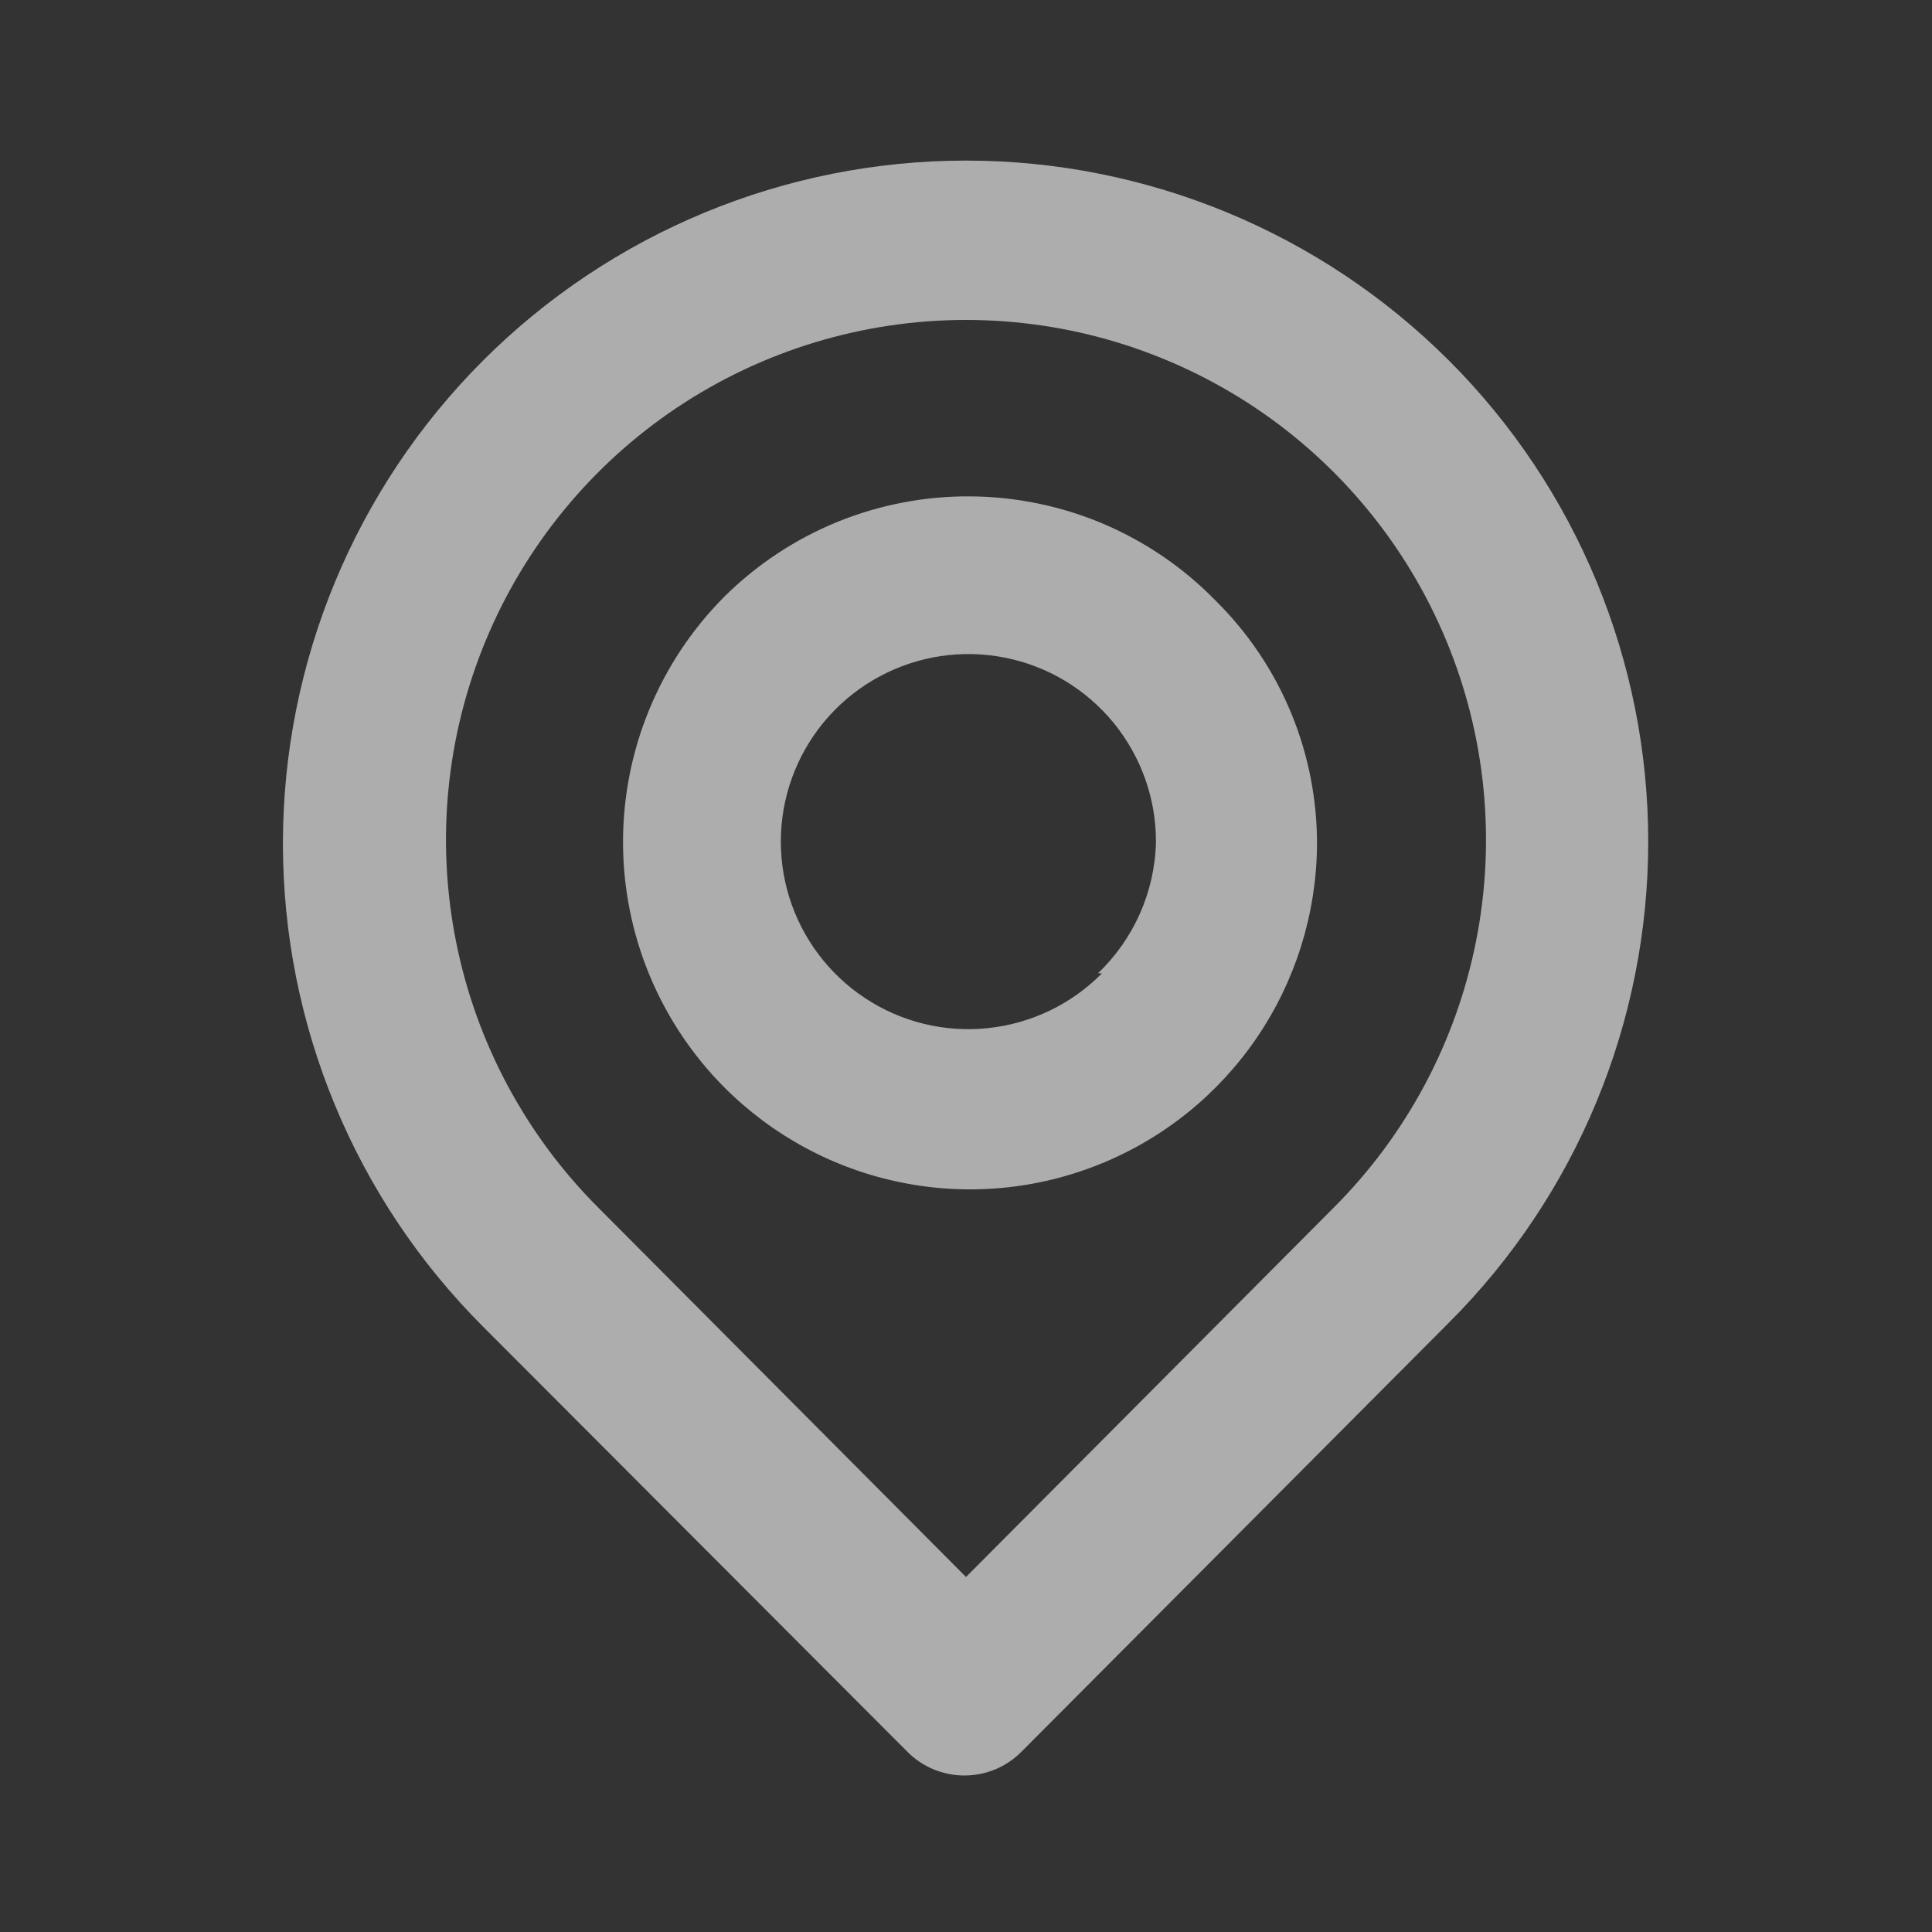 <svg width="25" height="25" viewBox="0 0 25 25" fill="none" xmlns="http://www.w3.org/2000/svg">
<rect x="0" y="0" width="25" height="25" fill="#333333" stroke="none"/>
<path d="M18.75 4.666C17.092 3.009 14.844 2.078 12.5 2.078C10.156 2.078 7.908 3.009 6.25 4.666C4.592 6.324 3.661 8.572 3.661 10.916C3.661 13.261 4.592 15.509 6.25 17.166L11.74 22.666C11.836 22.764 11.952 22.842 12.079 22.895C12.206 22.947 12.342 22.975 12.479 22.975C12.617 22.975 12.753 22.947 12.88 22.895C13.007 22.842 13.122 22.764 13.219 22.666L18.75 17.114C20.401 15.464 21.328 13.225 21.328 10.89C21.328 8.556 20.401 6.317 18.75 4.666ZM17.26 15.625L12.5 20.406L7.74 15.625C6.799 14.684 6.159 13.484 5.9 12.179C5.641 10.874 5.774 9.521 6.284 8.292C6.793 7.063 7.656 6.012 8.762 5.273C9.869 4.534 11.169 4.14 12.5 4.14C13.831 4.14 15.131 4.534 16.238 5.273C17.344 6.012 18.207 7.063 18.716 8.292C19.226 9.521 19.359 10.874 19.1 12.179C18.841 13.484 18.201 14.684 17.26 15.625ZM9.375 7.719C8.534 8.562 8.062 9.705 8.062 10.896C8.062 12.087 8.534 13.229 9.375 14.073C10 14.698 10.795 15.126 11.662 15.301C12.529 15.477 13.428 15.392 14.247 15.058C15.066 14.725 15.768 14.156 16.265 13.425C16.762 12.694 17.032 11.832 17.042 10.948C17.046 10.357 16.933 9.772 16.707 9.226C16.482 8.681 16.149 8.186 15.729 7.771C15.316 7.348 14.824 7.012 14.281 6.78C13.737 6.549 13.153 6.428 12.563 6.423C11.972 6.418 11.387 6.53 10.839 6.752C10.292 6.975 9.795 7.303 9.375 7.719ZM14.26 12.594C13.866 12.994 13.344 13.245 12.784 13.304C12.225 13.363 11.662 13.226 11.193 12.915C10.724 12.605 10.377 12.142 10.211 11.604C10.046 11.066 10.072 10.488 10.286 9.968C10.5 9.447 10.888 9.018 11.384 8.752C11.88 8.486 12.452 8.4 13.004 8.51C13.556 8.619 14.052 8.917 14.409 9.352C14.765 9.788 14.96 10.333 14.958 10.896C14.943 11.539 14.673 12.149 14.208 12.594H14.26Z" fill="rgba(255, 255, 255, 0.6)"/>
</svg>
